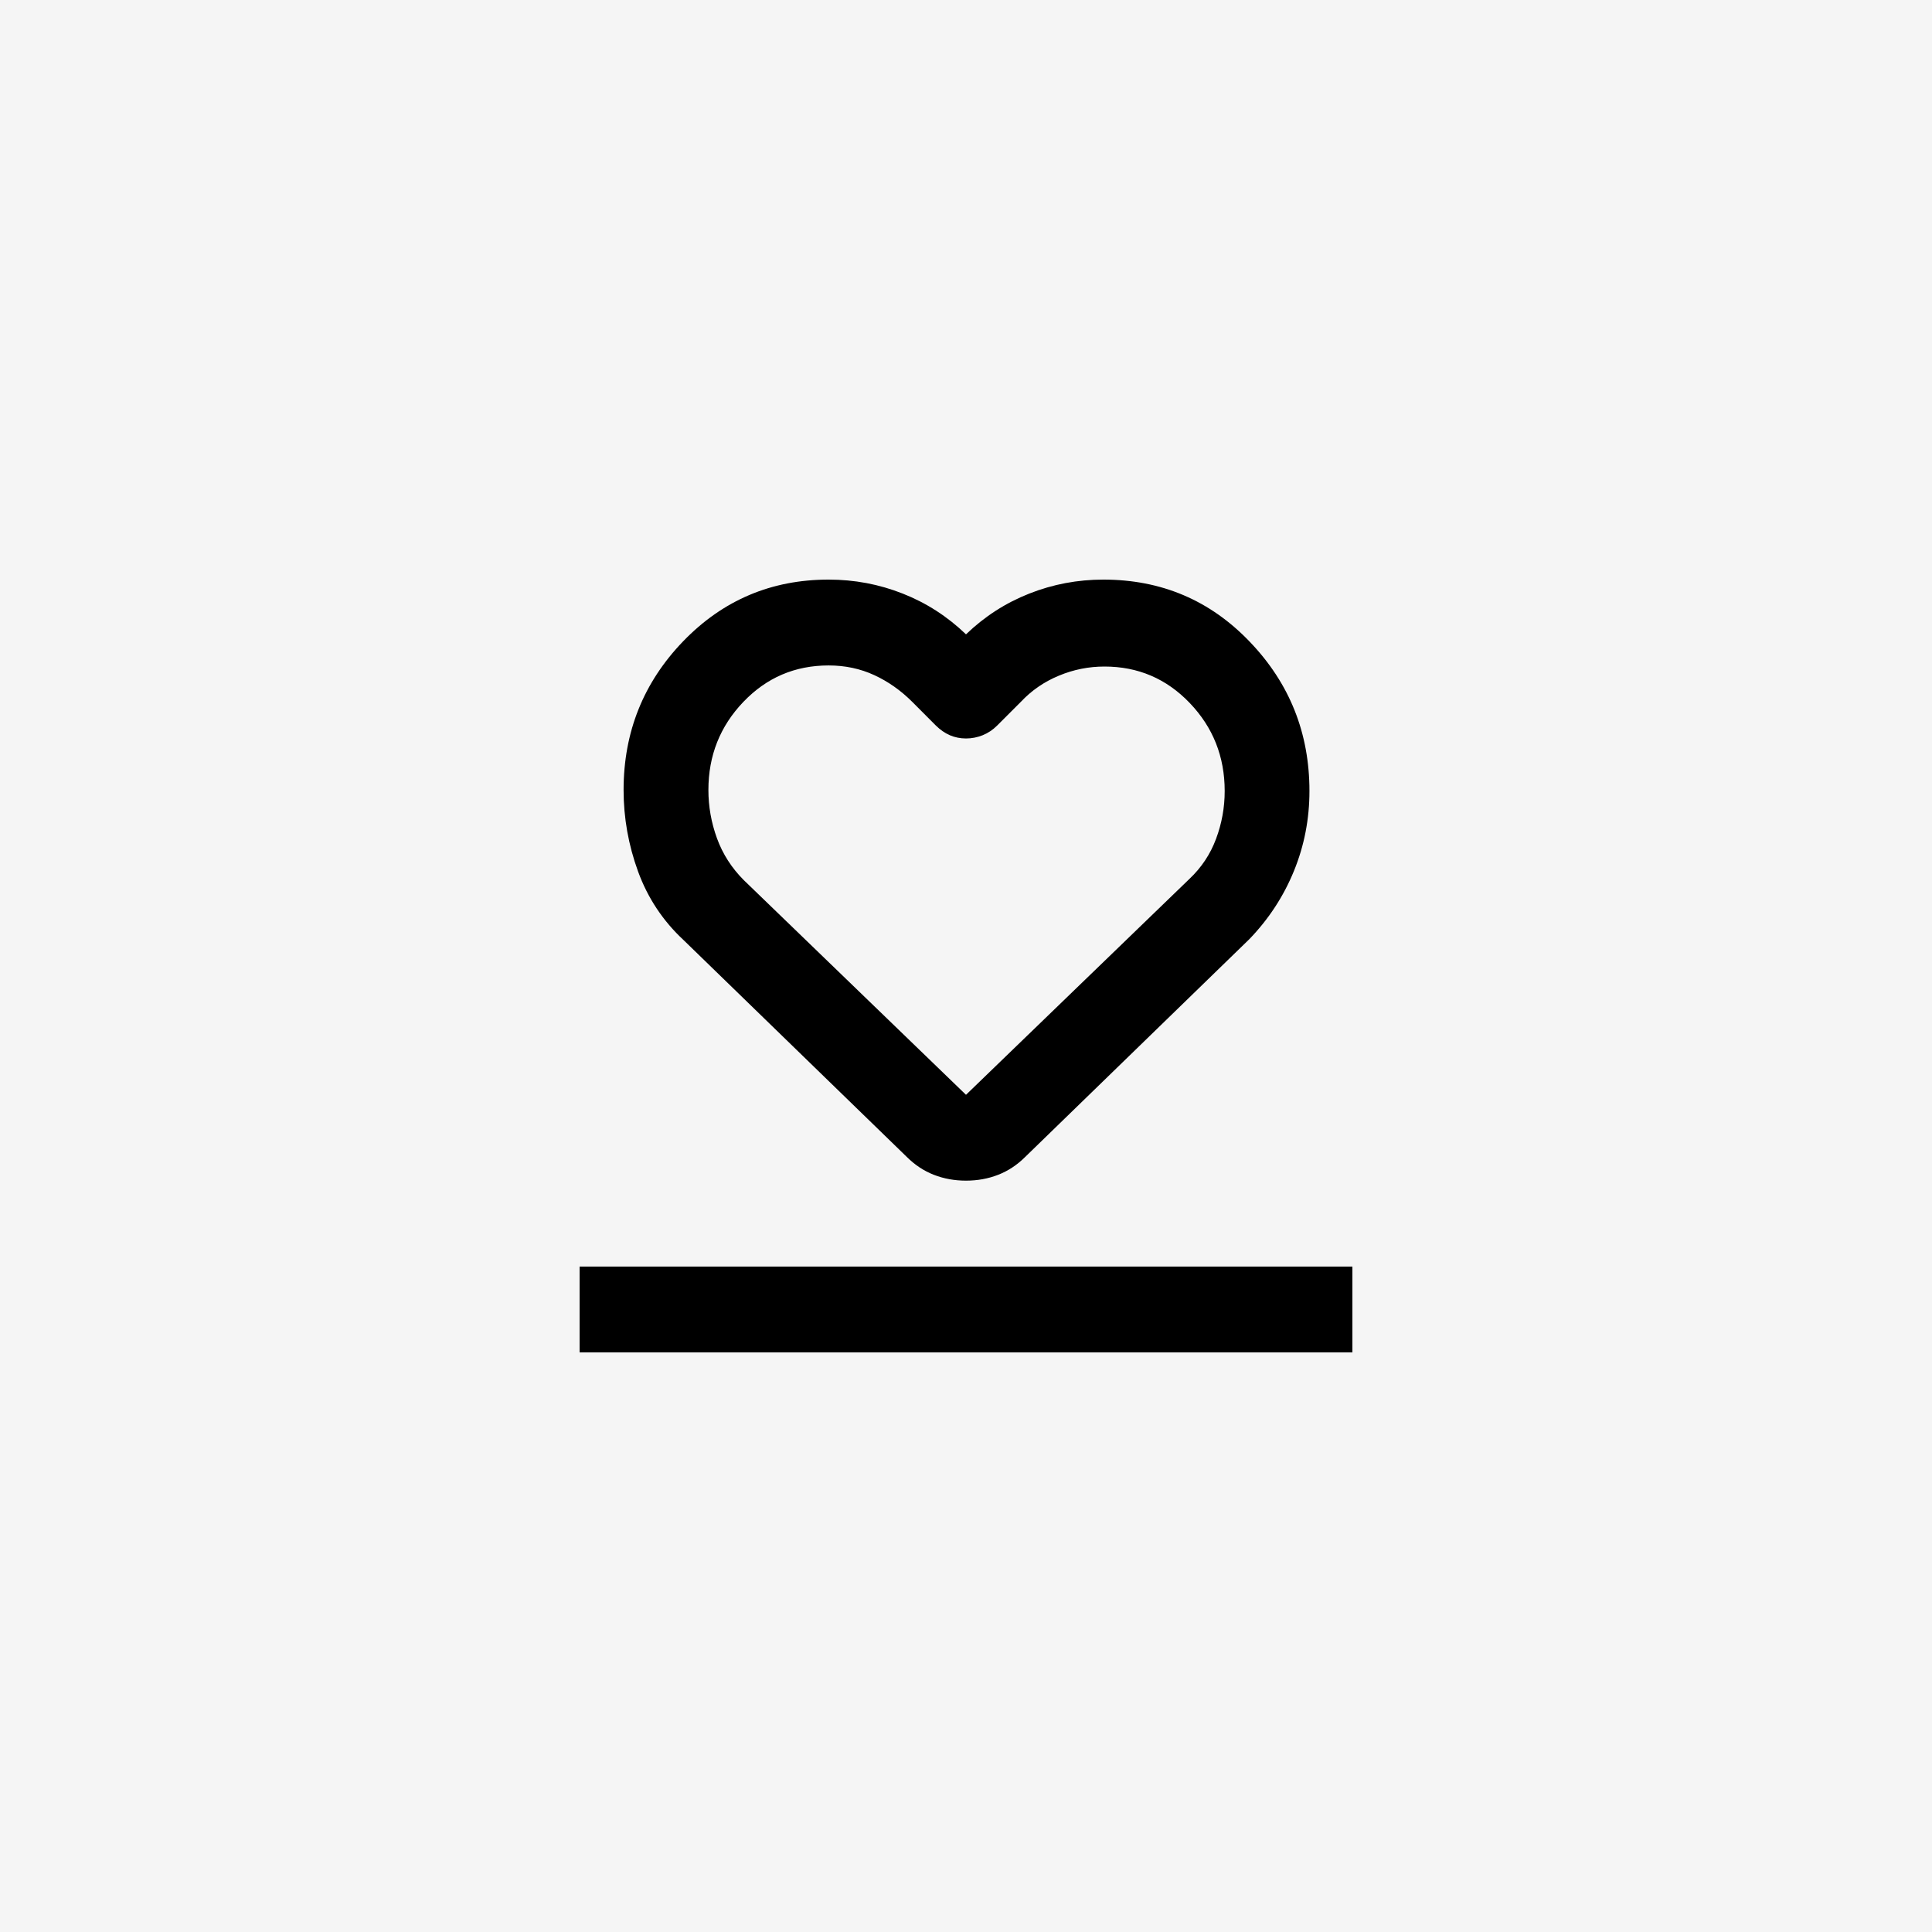 <?xml version="1.0" encoding="UTF-8"?> <svg xmlns="http://www.w3.org/2000/svg" width="30" height="30" viewBox="0 0 30 30" fill="none"><rect width="30" height="30" fill="#F5F5F5"></rect><mask id="mask0_41_10" style="mask-type:alpha" maskUnits="userSpaceOnUse" x="7" y="7" width="16" height="16"><rect x="7" y="7" width="16" height="16" fill="#D9D9D9"></rect></mask><g mask="url(#mask0_41_10)"><path d="M9 21V19.667H21V21H9ZM10.617 14.6C10.294 14.3 10.058 13.944 9.908 13.533C9.758 13.122 9.683 12.7 9.683 12.267C9.683 11.367 9.992 10.597 10.608 9.958C11.225 9.319 11.978 9 12.867 9C13.267 9 13.65 9.072 14.017 9.217C14.383 9.361 14.711 9.572 15 9.85C15.289 9.572 15.617 9.361 15.983 9.217C16.35 9.072 16.733 9 17.133 9C18.033 9 18.792 9.322 19.408 9.967C20.025 10.611 20.333 11.383 20.333 12.283C20.333 12.717 20.253 13.131 20.092 13.525C19.931 13.919 19.7 14.272 19.4 14.583L15.917 17.967C15.794 18.089 15.656 18.181 15.5 18.242C15.344 18.303 15.178 18.333 15 18.333C14.822 18.333 14.656 18.303 14.5 18.242C14.344 18.181 14.206 18.089 14.083 17.967L10.617 14.6ZM11.55 13.667L15 17L18.467 13.65C18.656 13.472 18.794 13.264 18.883 13.025C18.972 12.786 19.017 12.539 19.017 12.283C19.017 11.75 18.836 11.294 18.475 10.917C18.114 10.539 17.672 10.35 17.15 10.35C16.906 10.35 16.669 10.397 16.442 10.492C16.214 10.586 16.017 10.722 15.85 10.9L15.483 11.267C15.417 11.333 15.342 11.383 15.258 11.417C15.175 11.45 15.089 11.467 15 11.467C14.911 11.467 14.828 11.45 14.75 11.417C14.672 11.383 14.6 11.333 14.533 11.267L14.167 10.9C13.989 10.722 13.792 10.583 13.575 10.483C13.358 10.383 13.122 10.333 12.867 10.333C12.344 10.333 11.903 10.522 11.542 10.9C11.181 11.278 11 11.733 11 12.267C11 12.522 11.044 12.772 11.133 13.017C11.222 13.261 11.361 13.478 11.55 13.667Z" fill="black"></path></g></svg> 